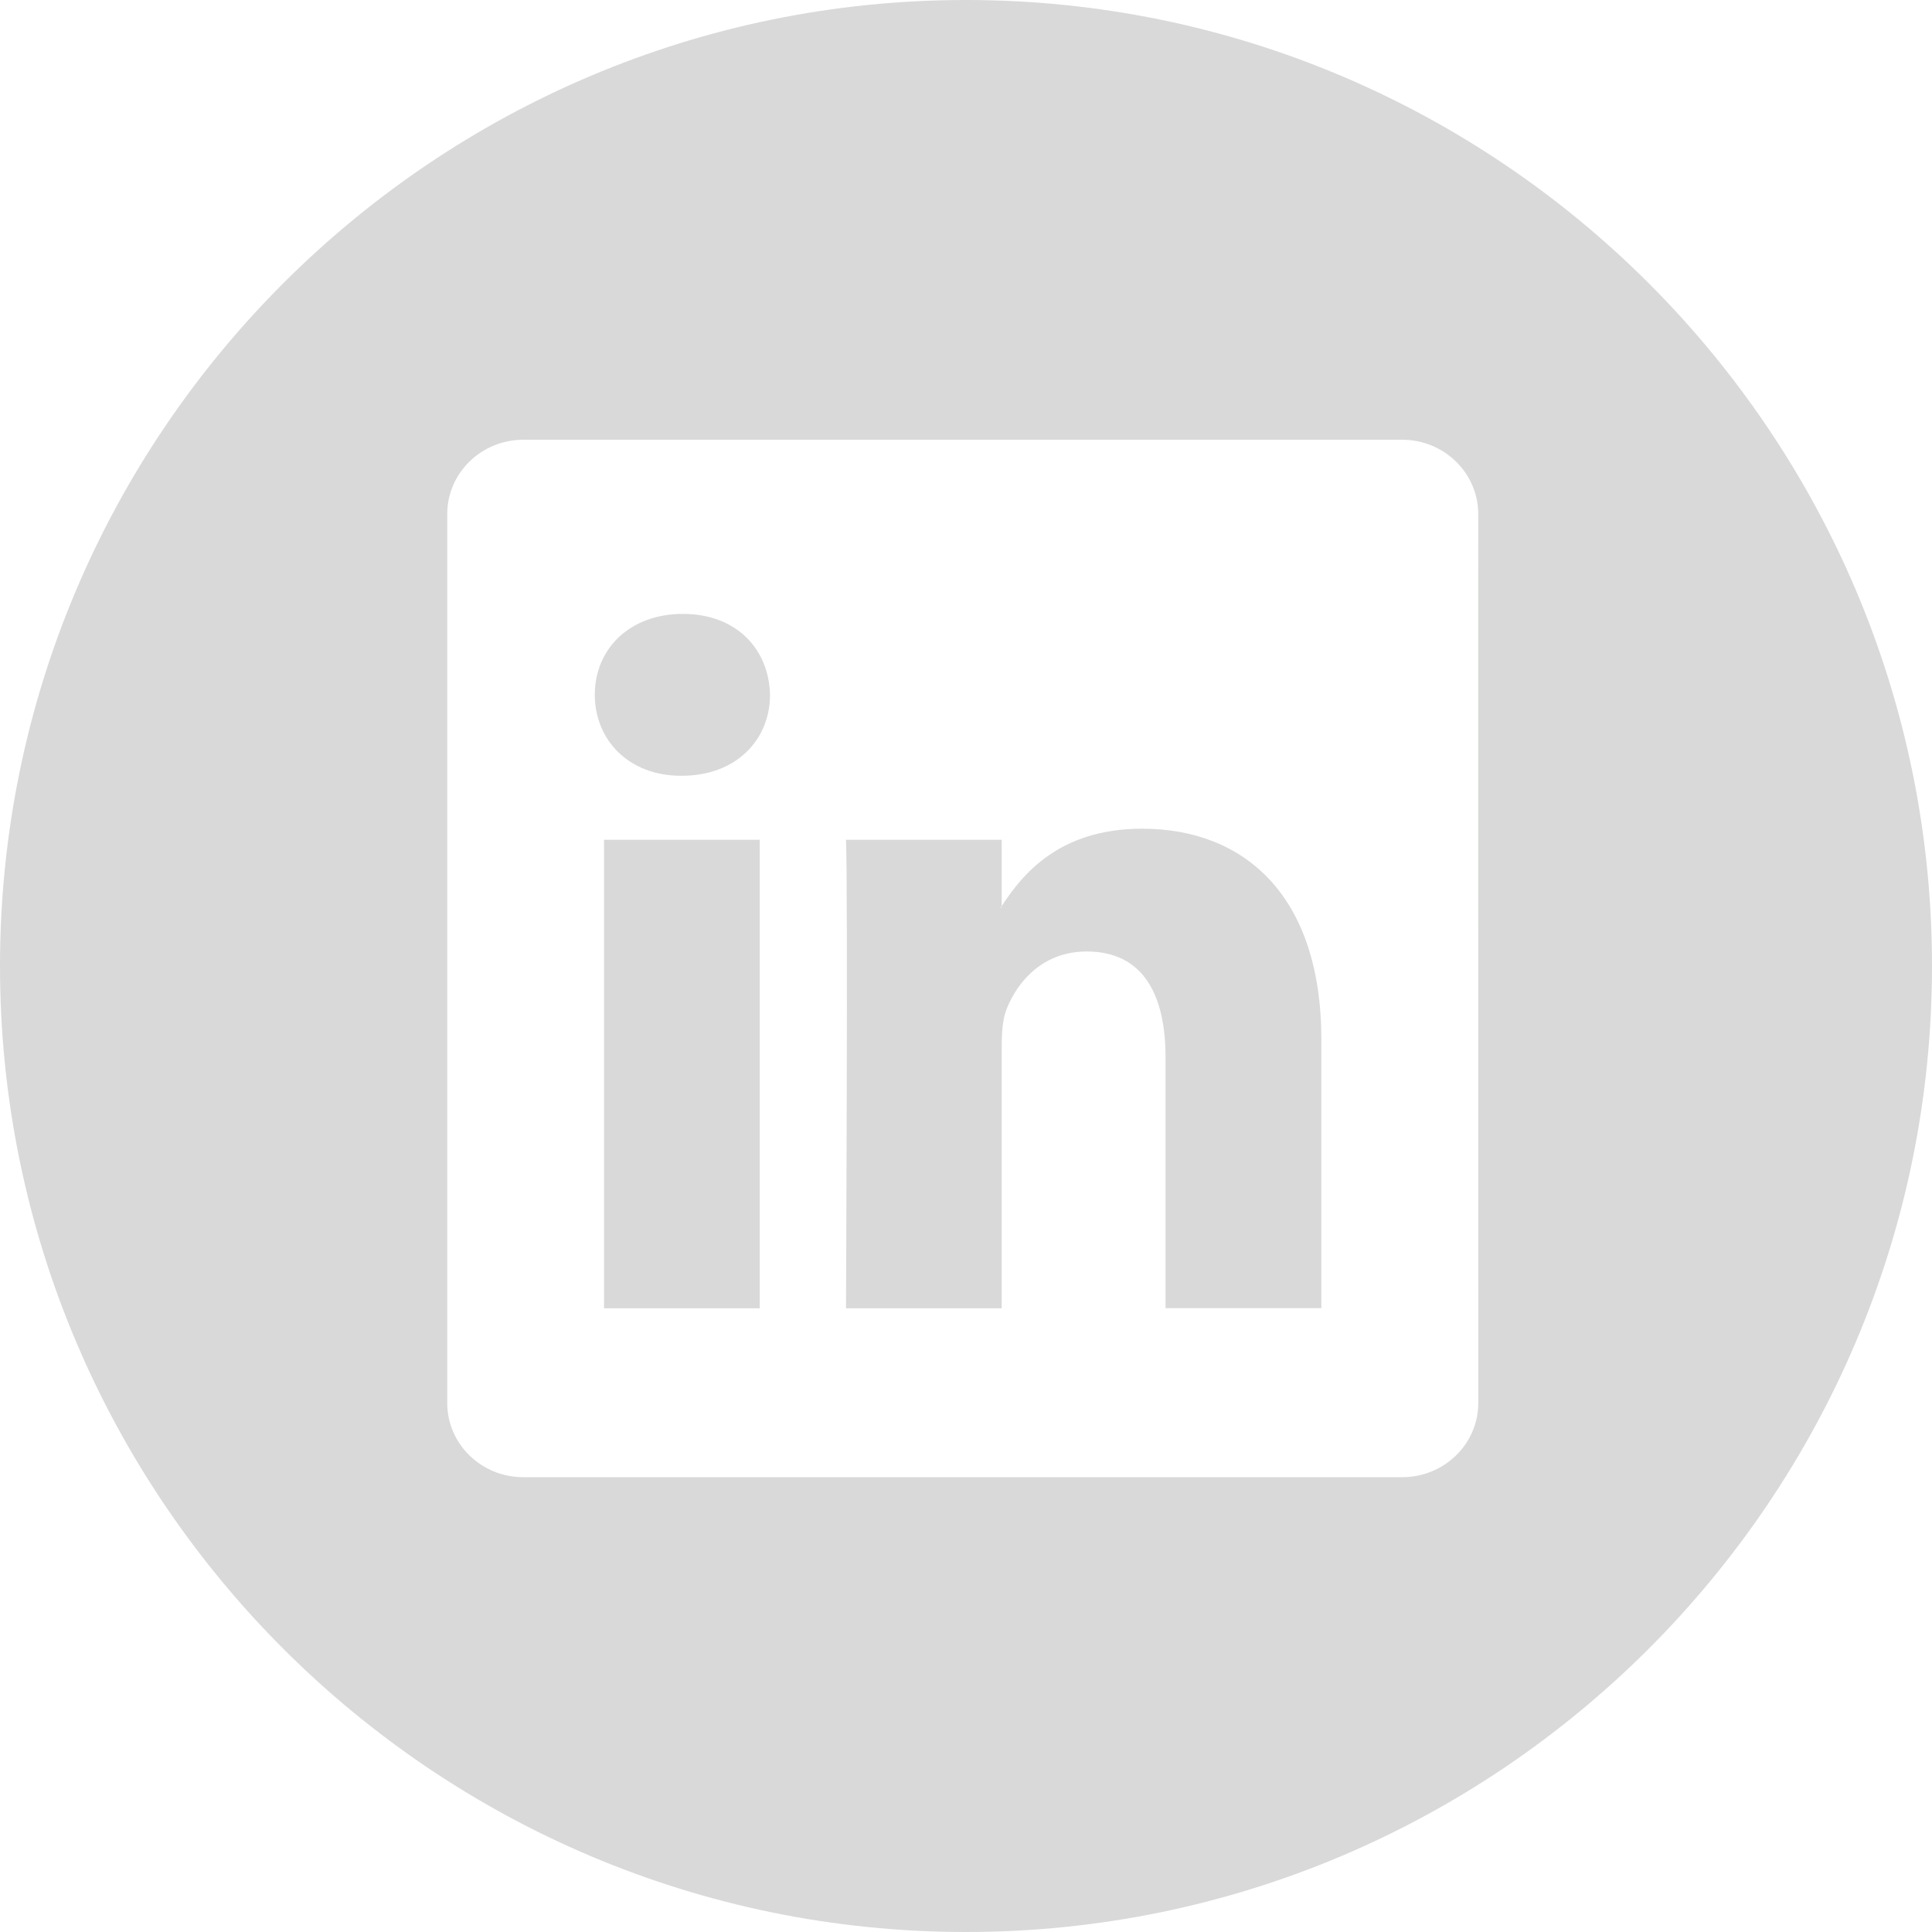 <?xml version="1.0" encoding="utf-8"?>
<!-- Generator: Adobe Illustrator 16.0.0, SVG Export Plug-In . SVG Version: 6.00 Build 0)  -->
<!DOCTYPE svg PUBLIC "-//W3C//DTD SVG 1.1//EN" "http://www.w3.org/Graphics/SVG/1.1/DTD/svg11.dtd">
<svg version="1.1" id="Capa_1" xmlns="http://www.w3.org/2000/svg" xmlns:xlink="http://www.w3.org/1999/xlink" x="0px" y="0px"
	 width="45px" height="45px" viewBox="4.652 2.326 45 45" enable-background="new 4.652 2.326 45 45" xml:space="preserve">
<g>
	<g>
		<g>
			<path fill="#D8D9D8" d="M31.253,21.628c-1.926,0-2.786,1.059-3.269,1.802v-1.544h-3.627c0.047,1.022,0,10.913,0,10.913h3.627
				v-6.097c0-0.325,0.021-0.652,0.119-0.886c0.263-0.652,0.857-1.328,1.86-1.328c1.313,0,1.837,1.001,1.837,2.468v5.839h3.629l0,0
				v-6.258C35.428,23.189,33.639,21.628,31.253,21.628z M27.982,23.468H27.96c0.008-0.012,0.019-0.024,0.022-0.036V23.468z"/>
			<rect x="18.721" y="21.886" fill="#D8D9D8" width="3.627" height="10.913"/>
			<path fill="#D8D9D8" d="M27.152,2.326c-12.406,0-22.5,10.094-22.5,22.5s10.094,22.5,22.5,22.5s22.5-10.094,22.5-22.5
				S39.559,2.326,27.152,2.326z M39.084,35.004c0,0.956-0.794,1.729-1.775,1.729H16.843c-0.979,0-1.774-0.771-1.774-1.729V14.299
				c0-0.956,0.795-1.731,1.774-1.731h20.466c0.979,0,1.774,0.776,1.774,1.731L39.084,35.004L39.084,35.004z"/>
			<path fill="#D8D9D8" d="M20.558,16.625c-1.239,0-2.052,0.813-2.052,1.885c0,1.047,0.788,1.885,2.004,1.885h0.024
				c1.265,0,2.053-0.838,2.053-1.885C22.563,17.439,21.8,16.625,20.558,16.625z"/>
		</g>
	</g>
</g>
</svg>
